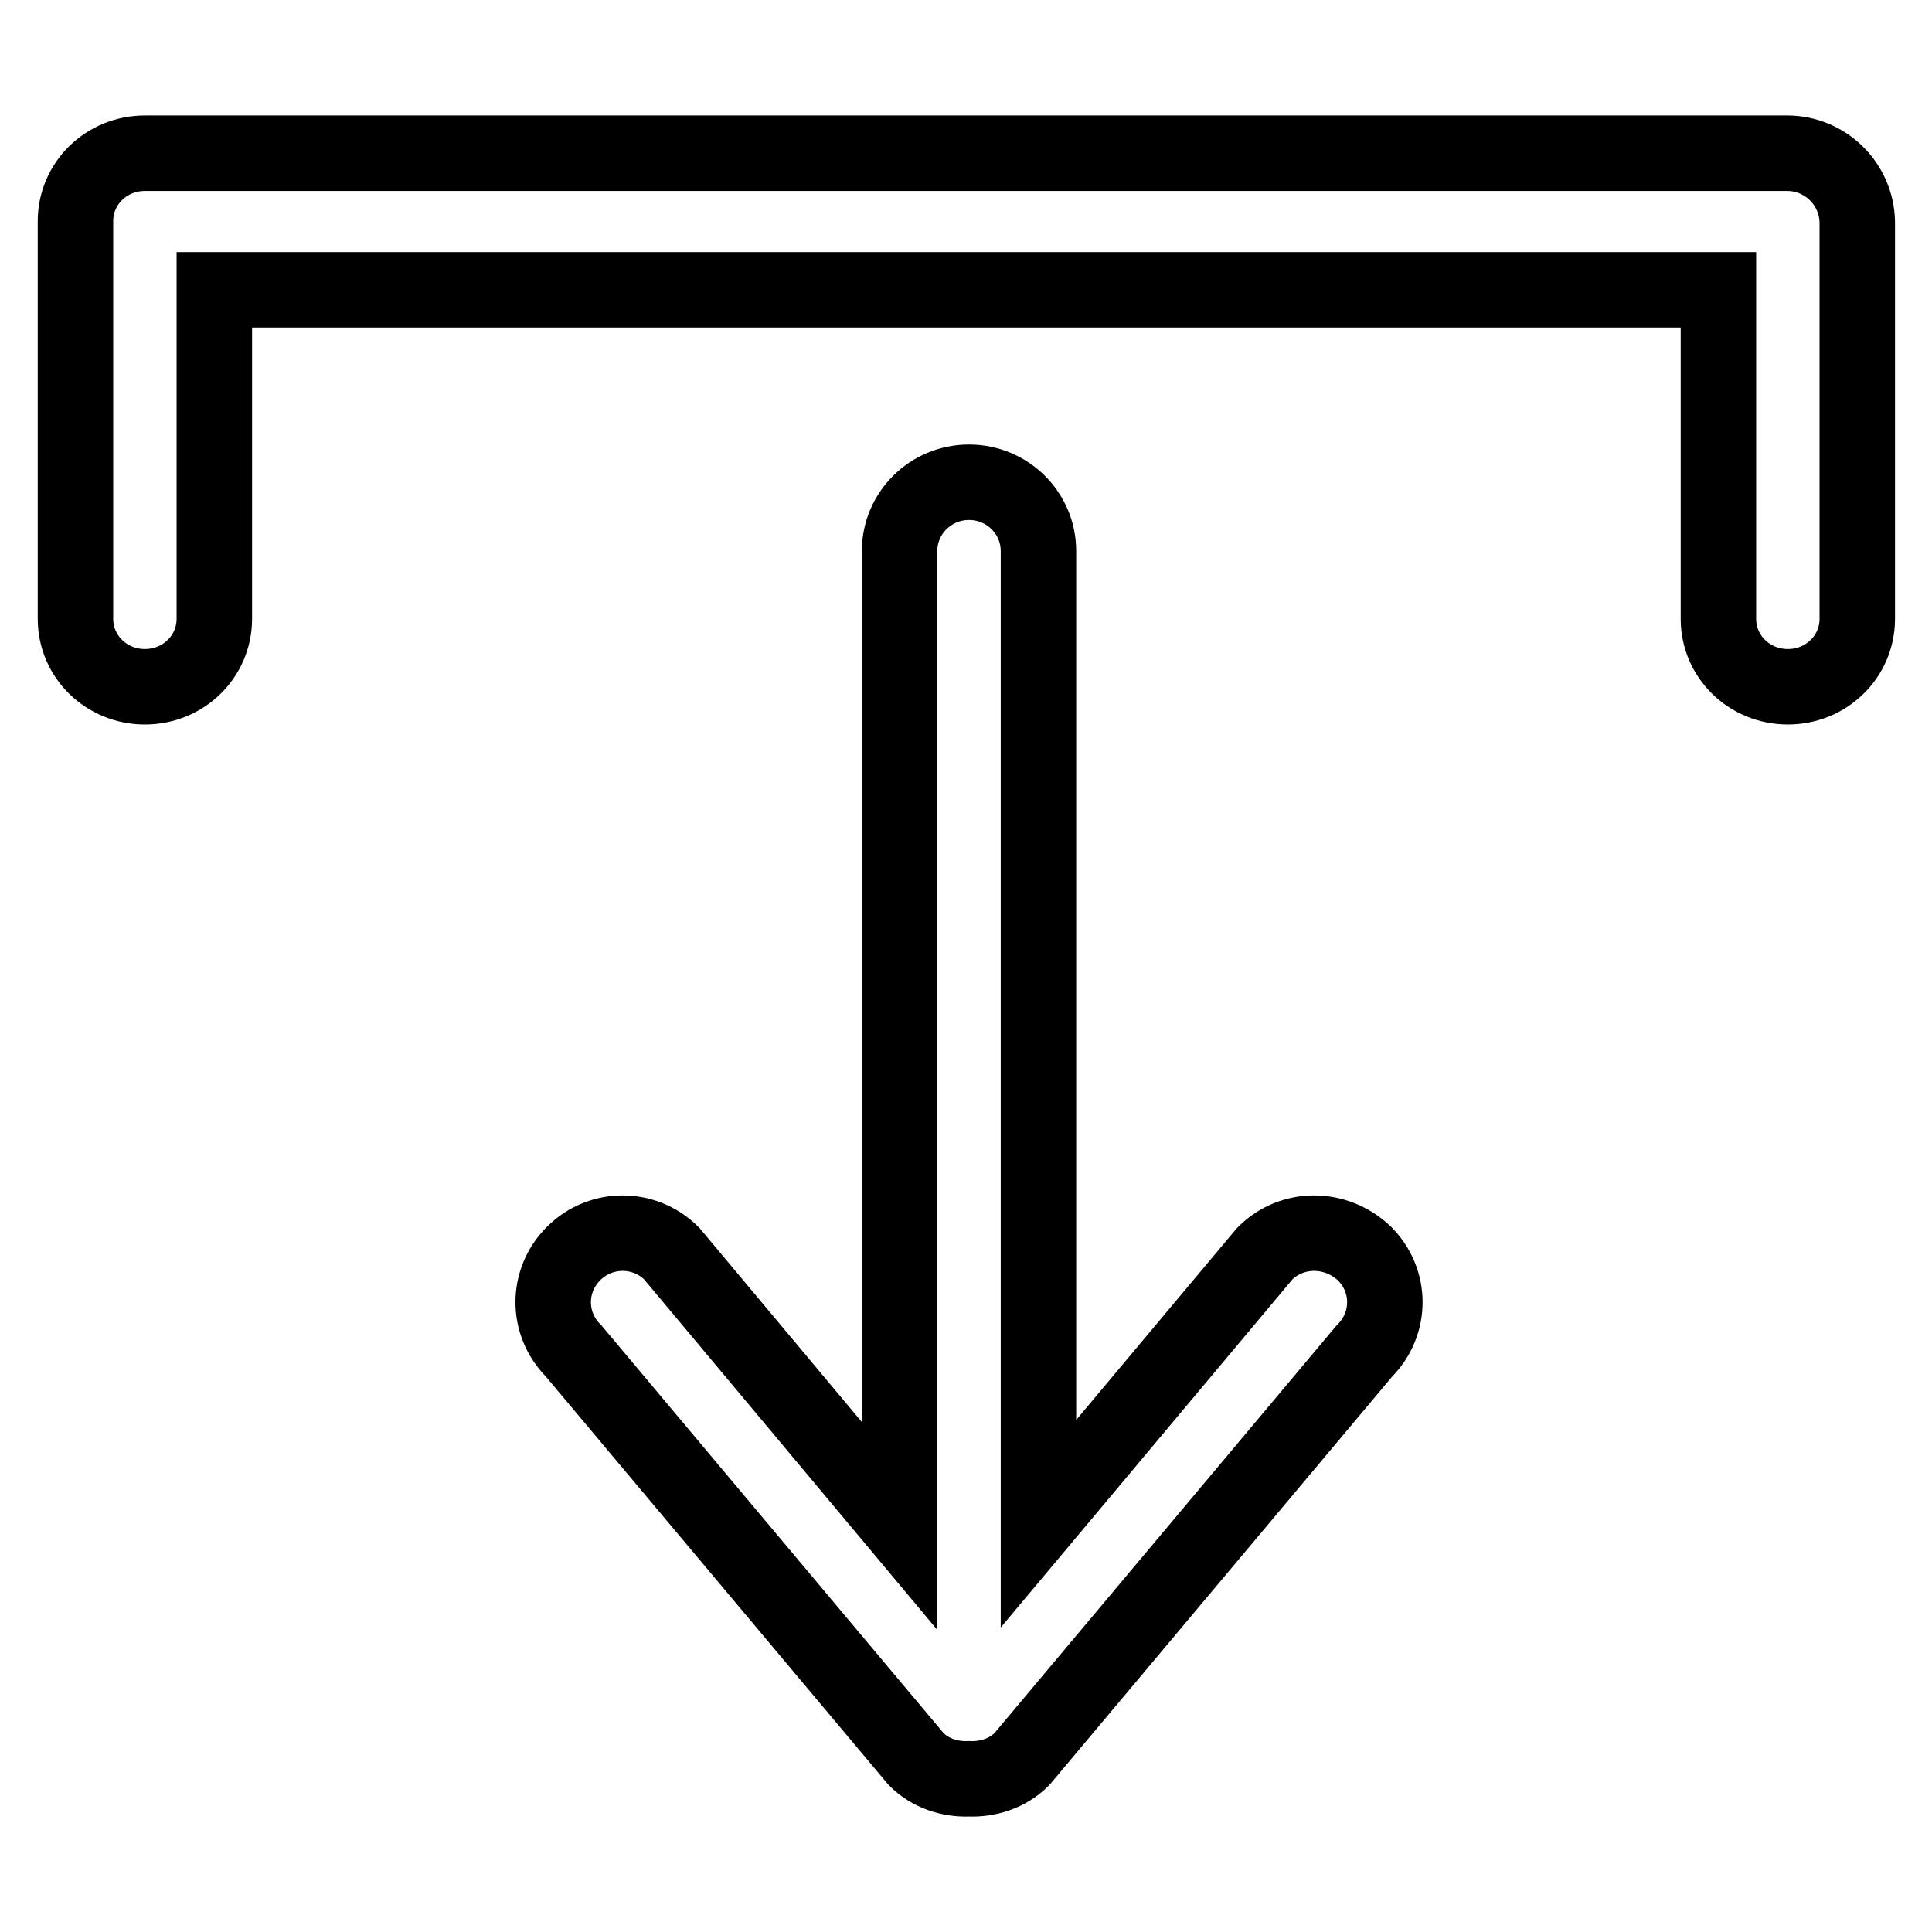 <?xml version="1.0" encoding="utf-8"?>
<!-- Svg Vector Icons : http://www.onlinewebfonts.com/icon -->
<!DOCTYPE svg PUBLIC "-//W3C//DTD SVG 1.1//EN" "http://www.w3.org/Graphics/SVG/1.1/DTD/svg11.dtd">
<svg version="1.1" xmlns="http://www.w3.org/2000/svg" xmlns:xlink="http://www.w3.org/1999/xlink" x="0px" y="0px" viewBox="0 0 256 256" enable-background="new 0 0 256 256" xml:space="preserve">
<g> <path stroke-width="10" fill-opacity="0" stroke="#000000"  d="M236.8,20.3H19.2c-5.1,0-9.2,4-9.2,9V82c0,5,4.1,9,9.2,9c5.1,0,9.2-4,9.2-9V38.4h199.3V82c0,5,4.1,9,9.2,9 c5.1,0,9.2-4,9.2-9V29.4C246,24.4,241.9,20.3,236.8,20.3z M167.6,166.1l-30,35.8V73c0-5-4.1-9.1-9.2-9.1c-5.1,0-9.2,4.1-9.2,9.1 v129.2L89,166.1c-3.6-3.6-9.4-3.6-13,0c-3.6,3.6-3.6,9.3,0,12.9l45.4,54.1c1.9,1.9,4.5,2.7,7,2.6c2.5,0.1,5.1-0.7,7-2.6l45.4-54.1 c3.6-3.6,3.6-9.3,0-12.9C177,162.5,171.2,162.5,167.6,166.1L167.6,166.1z"/></g>
</svg>